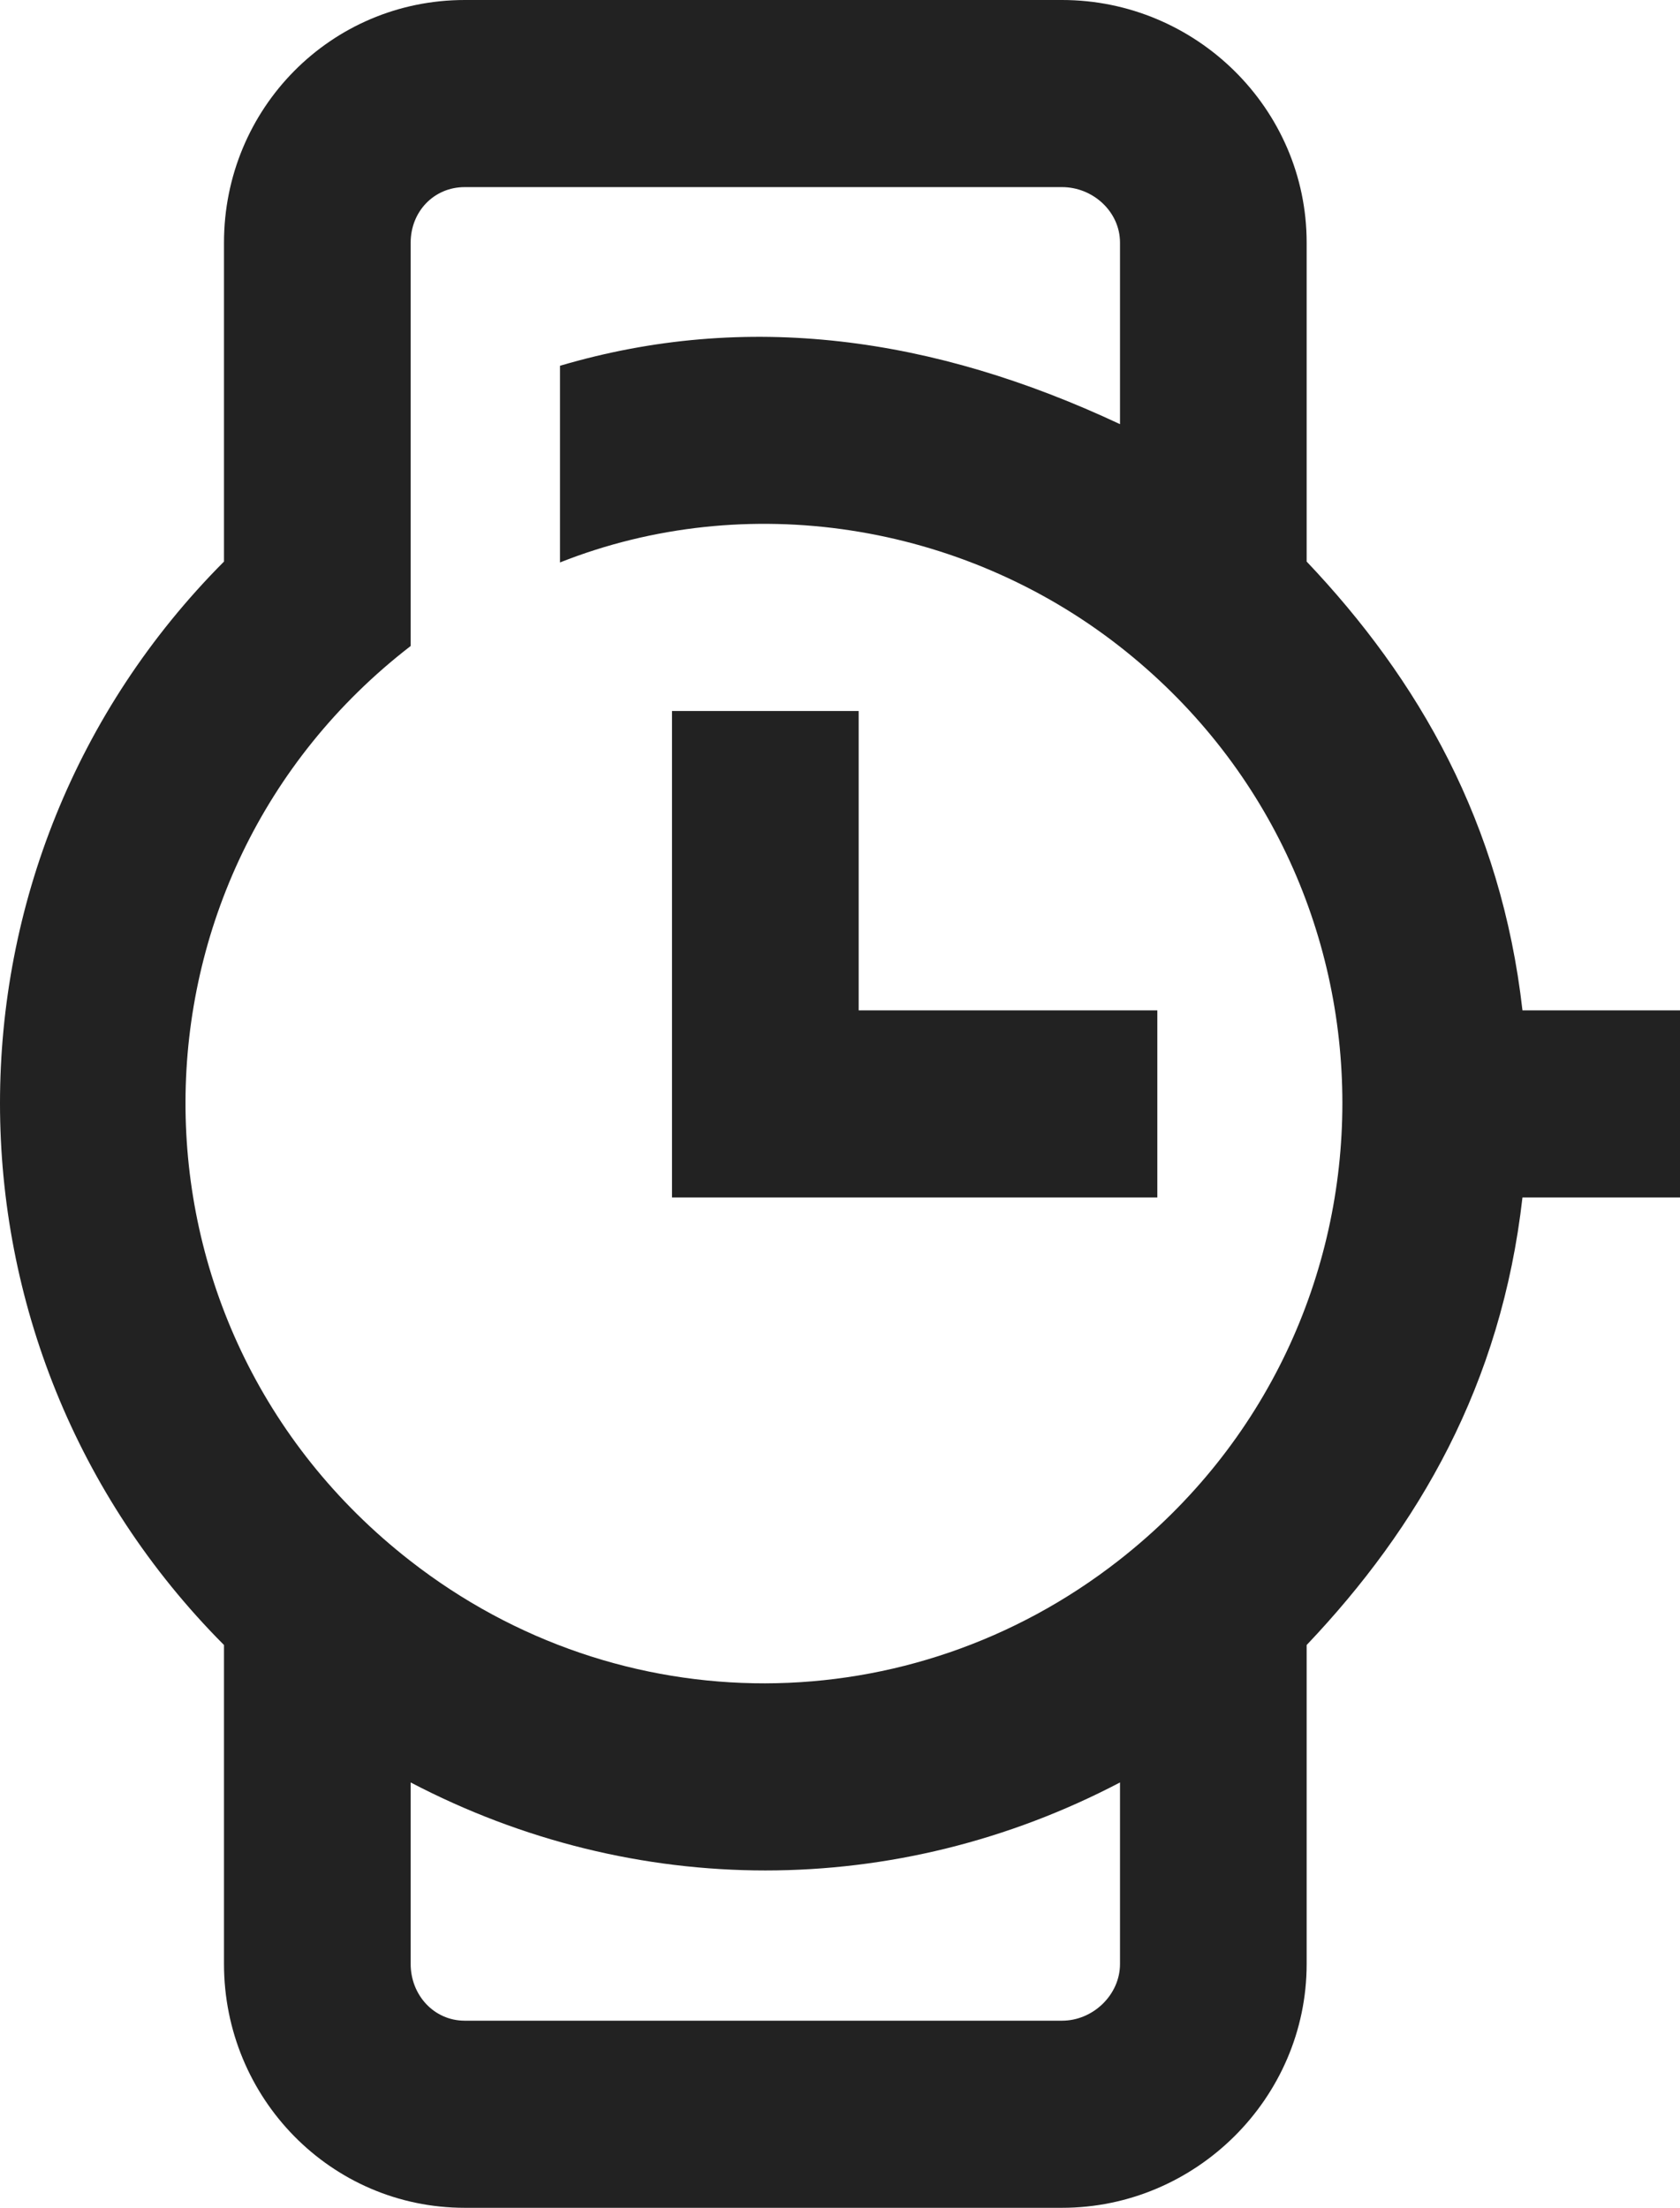 <?xml version="1.0" encoding="UTF-8"?> <svg xmlns="http://www.w3.org/2000/svg" xmlns:xlink="http://www.w3.org/1999/xlink" width="70px" height="92px" viewBox="0 0 70 92"><title>Fill 96</title><g id="Desktop" stroke="none" stroke-width="1" fill="none" fill-rule="evenodd"><g id="1440---rocket-desktop-utfällda-Filter" transform="translate(-247, -3090)" fill="#222222"><path d="M282.778,3119.627 L275,3119.627 L275,3139.898 L295.222,3139.898 L295.222,3132.102 L282.778,3132.102 L282.778,3119.627 Z M293.606,3155.03 C284.926,3161.811 272.863,3161.889 264.08,3155.03 C251.547,3145.244 251.667,3126.526 264.111,3116.919 L264.111,3102.73 L264.111,3102.211 L264.111,3100.111 C264.111,3098.82 265.077,3097.797 266.364,3097.797 L291.252,3097.797 C292.539,3097.797 293.667,3098.82 293.667,3100.111 L293.667,3107.675 C285.889,3104.025 278.111,3102.944 270.333,3105.242 L270.333,3113.437 C278.111,3110.357 287.071,3111.798 293.628,3116.919 C306.029,3126.604 306.046,3145.317 293.606,3155.03 L293.606,3155.03 Z M293.667,3171.838 C293.667,3173.129 292.539,3174.203 291.252,3174.203 L266.364,3174.203 C265.077,3174.203 264.111,3173.129 264.111,3171.838 L264.111,3164.275 C273.444,3169.161 284.333,3169.168 293.667,3164.275 L293.667,3171.838 Z M310.436,3132.102 C309.552,3124.305 306.111,3118.319 301.444,3113.401 L301.444,3100.111 C301.444,3094.522 296.828,3090 291.252,3090 L266.364,3090 C260.788,3090 256.333,3094.522 256.333,3100.111 L256.333,3113.401 C243.889,3125.894 243.889,3146.048 256.333,3158.548 L256.333,3171.838 C256.333,3177.427 260.788,3182 266.364,3182 L291.252,3182 C296.828,3182 301.444,3177.427 301.444,3171.838 L301.444,3158.548 C306.111,3153.631 309.552,3147.695 310.436,3139.898 L317,3139.898 L317,3132.102 L310.436,3132.102 Z" id="Fill-96"></path></g></g></svg> 
